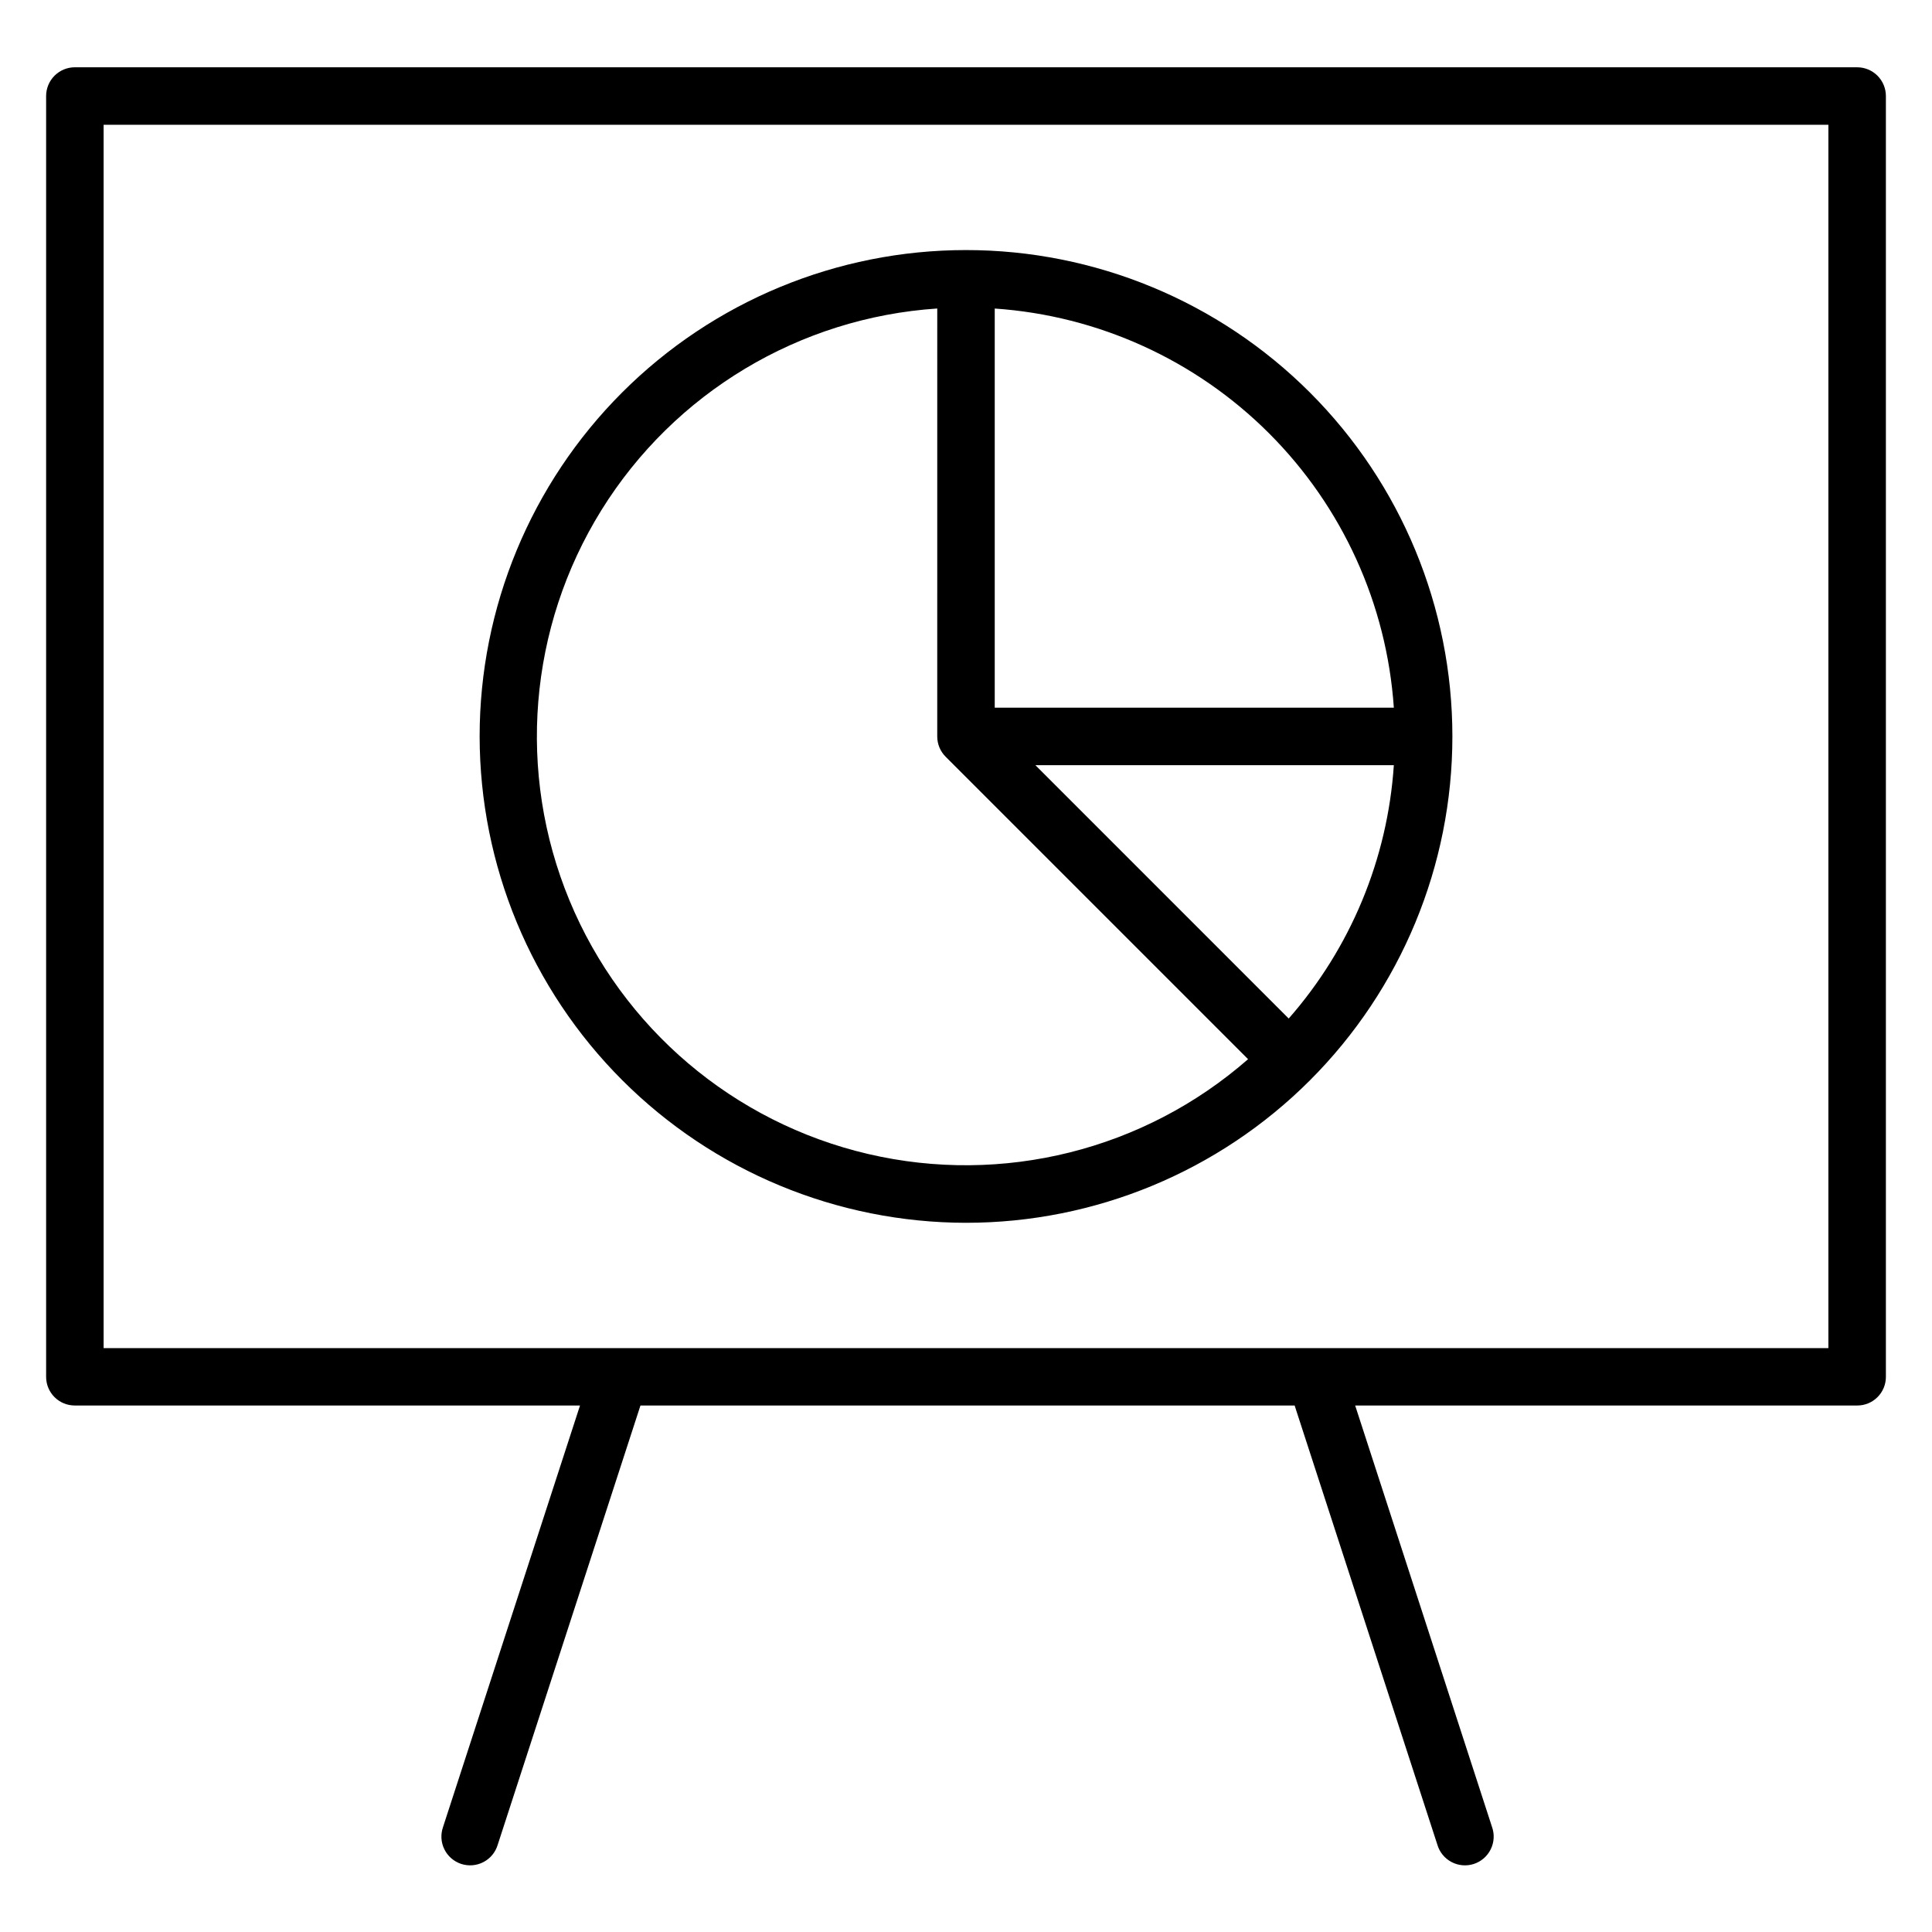 <?xml version="1.0" encoding="UTF-8"?>
<!-- Uploaded to: ICON Repo, www.svgrepo.com, Generator: ICON Repo Mixer Tools -->
<svg fill="#000000" width="800px" height="800px" version="1.1" viewBox="144 144 512 512" xmlns="http://www.w3.org/2000/svg">
 <path d="m628.54 501.26h-457.08v-324.19h457.08zm7.621-339.43h-472.32c-2.019 0-3.957 0.801-5.387 2.231-1.43 1.426-2.231 3.367-2.231 5.387v339.44c0 2.016 0.805 3.949 2.234 5.375 1.43 1.422 3.367 2.219 5.383 2.207h133.87l-36.297 111.7h0.004c-0.688 1.938-0.562 4.07 0.344 5.914s2.523 3.242 4.477 3.879c1.953 0.633 4.082 0.453 5.902-0.504 1.816-0.953 3.172-2.606 3.758-4.574l37.828-116.41h173.4v0.109l37.797 116.3v0.004c0.582 1.969 1.938 3.621 3.758 4.574 1.816 0.957 3.945 1.137 5.898 0.504 1.957-0.637 3.57-2.035 4.477-3.879 0.91-1.844 1.035-3.977 0.348-5.914l-36.27-111.7h133.03c2.016 0.012 3.953-0.785 5.383-2.207 1.43-1.426 2.234-3.359 2.234-5.375v-339.44c0-2.019-0.801-3.961-2.231-5.387-1.426-1.43-3.367-2.231-5.387-2.231zm-243.78 63.926c-36.539 2.43-69.668 22.32-88.992 53.426-19.32 31.105-22.473 69.617-8.465 103.45 14.012 33.836 43.465 58.844 79.121 67.184s73.148-1.012 100.71-25.121l-80.145-80.148c-1.43-1.426-2.234-3.363-2.231-5.383zm121 105.79c-1.875-27.434-13.621-53.262-33.066-72.707-19.441-19.445-45.266-31.191-72.699-33.074v105.78zm-27.859 82.375c16.418-18.707 26.211-42.309 27.859-67.145h-94.996zm-85.523 54.133c34.184 0.004 66.969-13.574 91.141-37.746 24.176-24.172 37.758-56.957 37.758-91.145 0-34.184-13.578-66.969-37.75-91.141-24.172-24.176-56.957-37.754-91.145-37.754-34.184 0-66.969 13.578-91.141 37.75s-37.754 56.957-37.754 91.145c0.039 34.172 13.629 66.93 37.793 91.094 24.164 24.164 56.926 37.758 91.098 37.797z" fill-rule="evenodd"/>
</svg>
